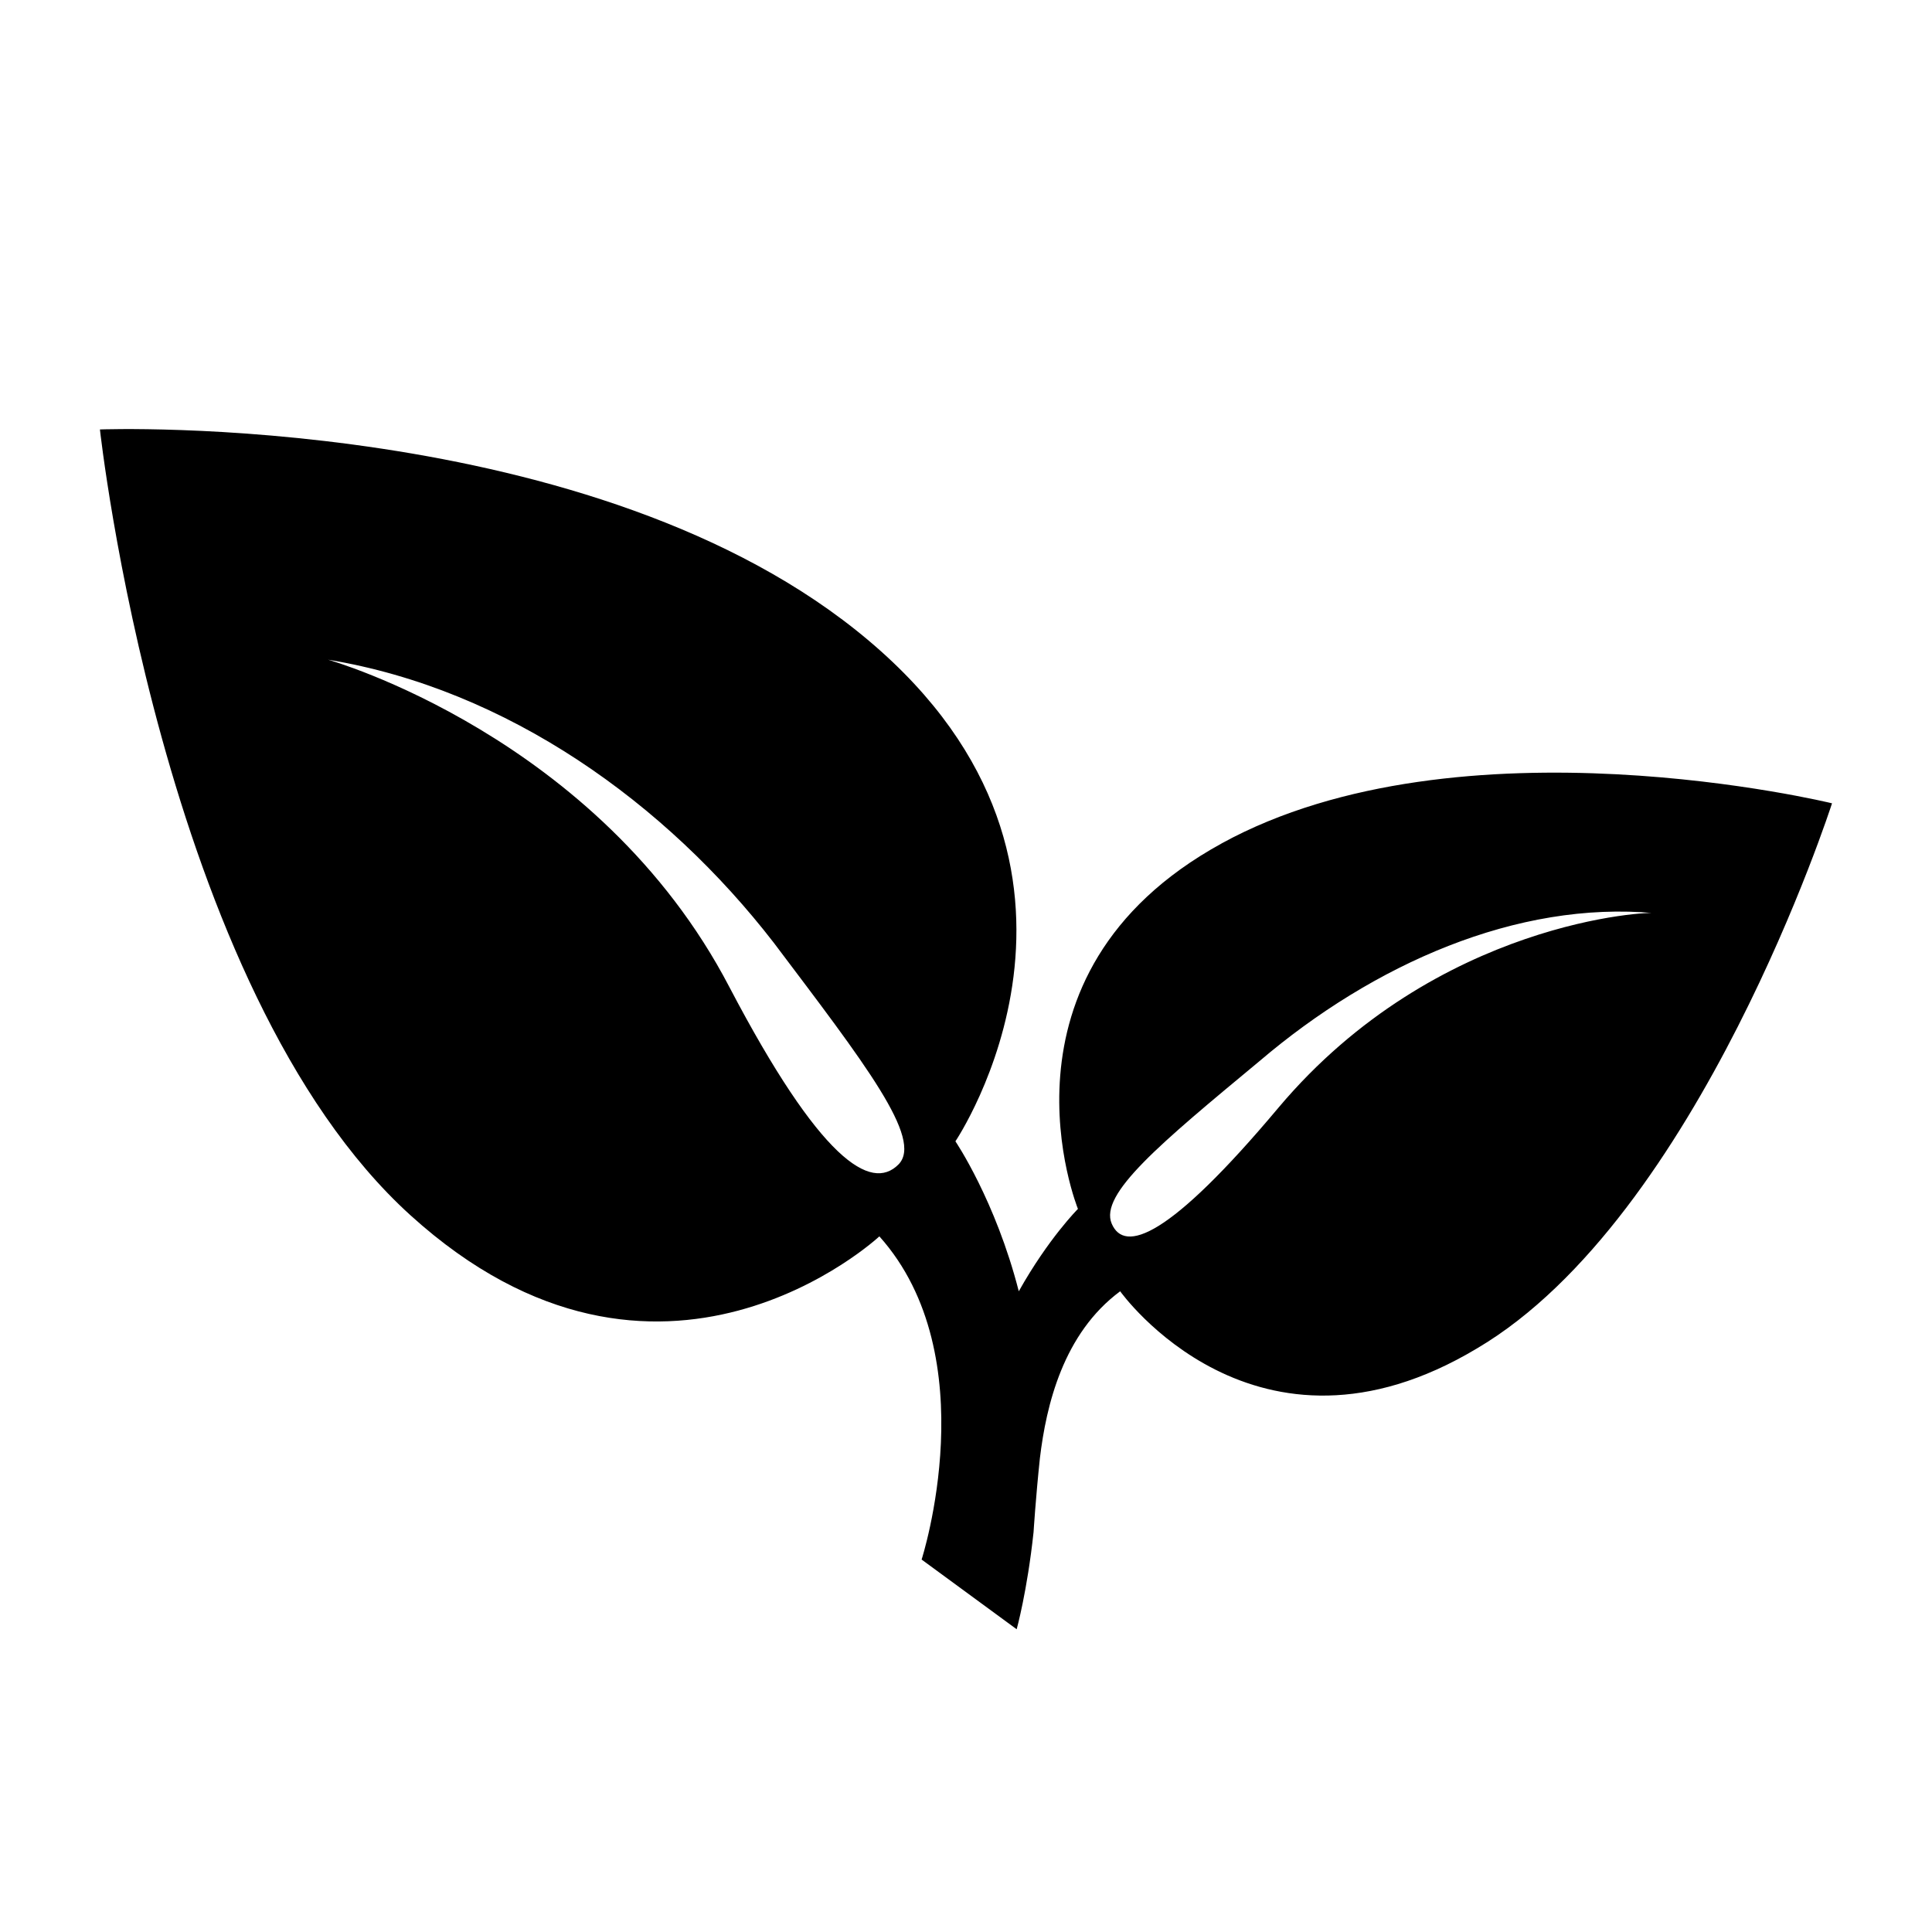 <?xml version="1.0" encoding="UTF-8"?>
<!-- Uploaded to: SVG Repo, www.svgrepo.com, Generator: SVG Repo Mixer Tools -->
<svg fill="#000000" width="800px" height="800px" version="1.1" viewBox="144 144 512 512" xmlns="http://www.w3.org/2000/svg">
 <path d="m467.73 367.53c-63.258 34.707-38.066 96.844-38.066 96.844s-7.836 7.836-15.676 21.832c-6.156-24.07-16.793-39.746-16.793-39.746s48.703-72.211-22.953-132.67c-72.211-61.02-203.76-55.98-203.76-55.98s16.234 148.34 82.289 208.24c66.055 59.898 124.27 5.598 124.27 5.598 28.551 31.906 11.195 85.648 11.195 85.648l25.191 18.473s2.801-10.078 4.477-25.75c0 0 0.559-8.957 1.68-19.594 1.68-13.996 6.156-33.027 21.273-44.223 0 0 35.828 50.383 94.605 15.113 58.777-34.707 94.043-144.43 94.043-144.43s-98.523-24.07-161.78 10.637zm-85.648 85.086c-7.277 7.277-20.711-1.121-44.781-47.023-34.707-66.613-106.36-86.766-106.36-86.766 47.582 7.836 89.566 38.066 118.12 75.012 24.066 31.91 39.742 52.062 33.023 58.777zm100.76-15.113c-29.109 34.707-40.863 38.625-44.223 30.789-3.359-7.836 12.875-21.273 39.184-43.105 30.23-25.75 68.293-42.543 104.68-39.184-0.559-0.559-57.656 1.68-99.641 51.5z"/>
</svg>